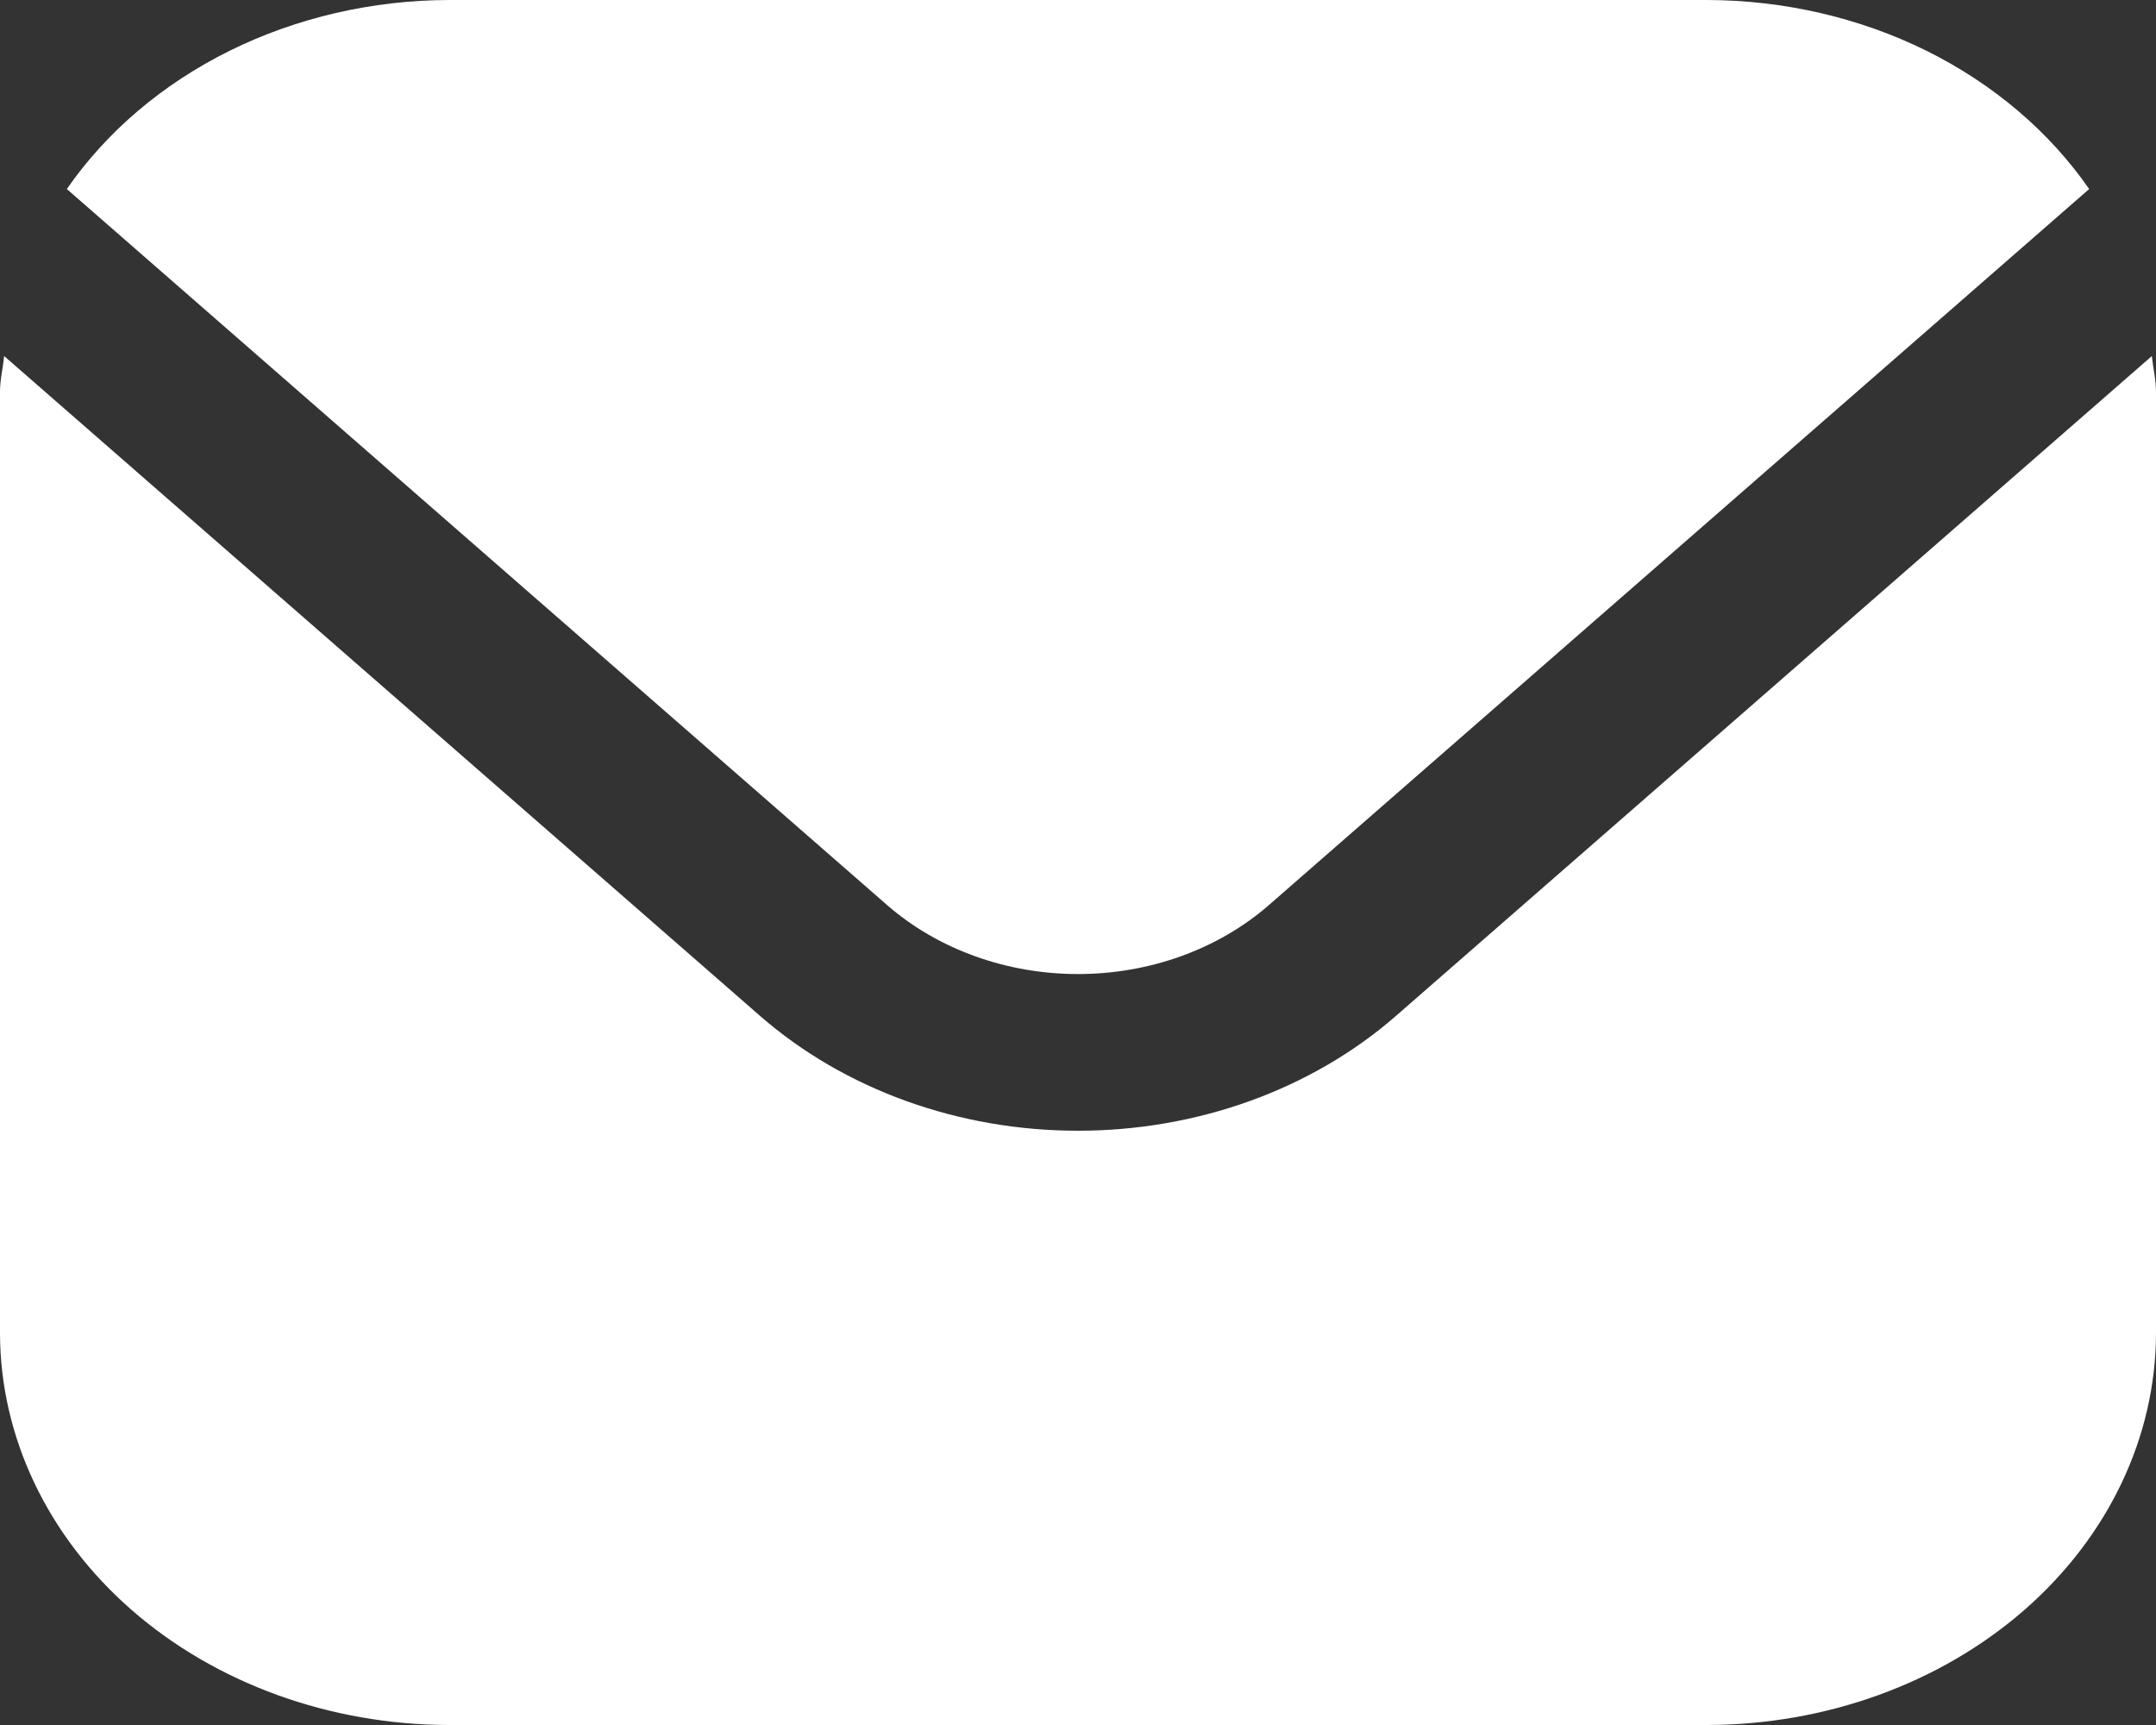 <svg width="15" height="12" viewBox="0 0 15 12" fill="none" xmlns="http://www.w3.org/2000/svg">
<rect x="0" y="0" width="15" height="12" fill="#333333" stroke="none"/>
<g id="Group 446">
<path id="Vector" d="M14.971 2.477L9.71 7.069C9.123 7.58 8.329 7.866 7.5 7.866C6.671 7.866 5.877 7.58 5.29 7.069L0.029 2.477C0.02 2.563 0 2.641 0 2.727V9.273C0.001 9.996 0.331 10.689 0.916 11.2C1.502 11.711 2.296 11.999 3.125 12H11.875C12.704 11.999 13.498 11.711 14.084 11.2C14.669 10.689 14.999 9.996 15 9.273V2.727C15 2.641 14.98 2.563 14.971 2.477Z" fill="white"/>
<path id="Vector_2" d="M8.826 6.298L14.535 1.315C14.258 0.915 13.868 0.584 13.403 0.353C12.937 0.123 12.411 0.001 11.875 0H3.125C2.59 0.001 2.064 0.123 1.598 0.353C1.132 0.584 0.742 0.915 0.465 1.315L6.174 6.298C6.526 6.604 7.003 6.776 7.5 6.776C7.997 6.776 8.474 6.604 8.826 6.298Z" fill="white"/>
</g>
</svg>

